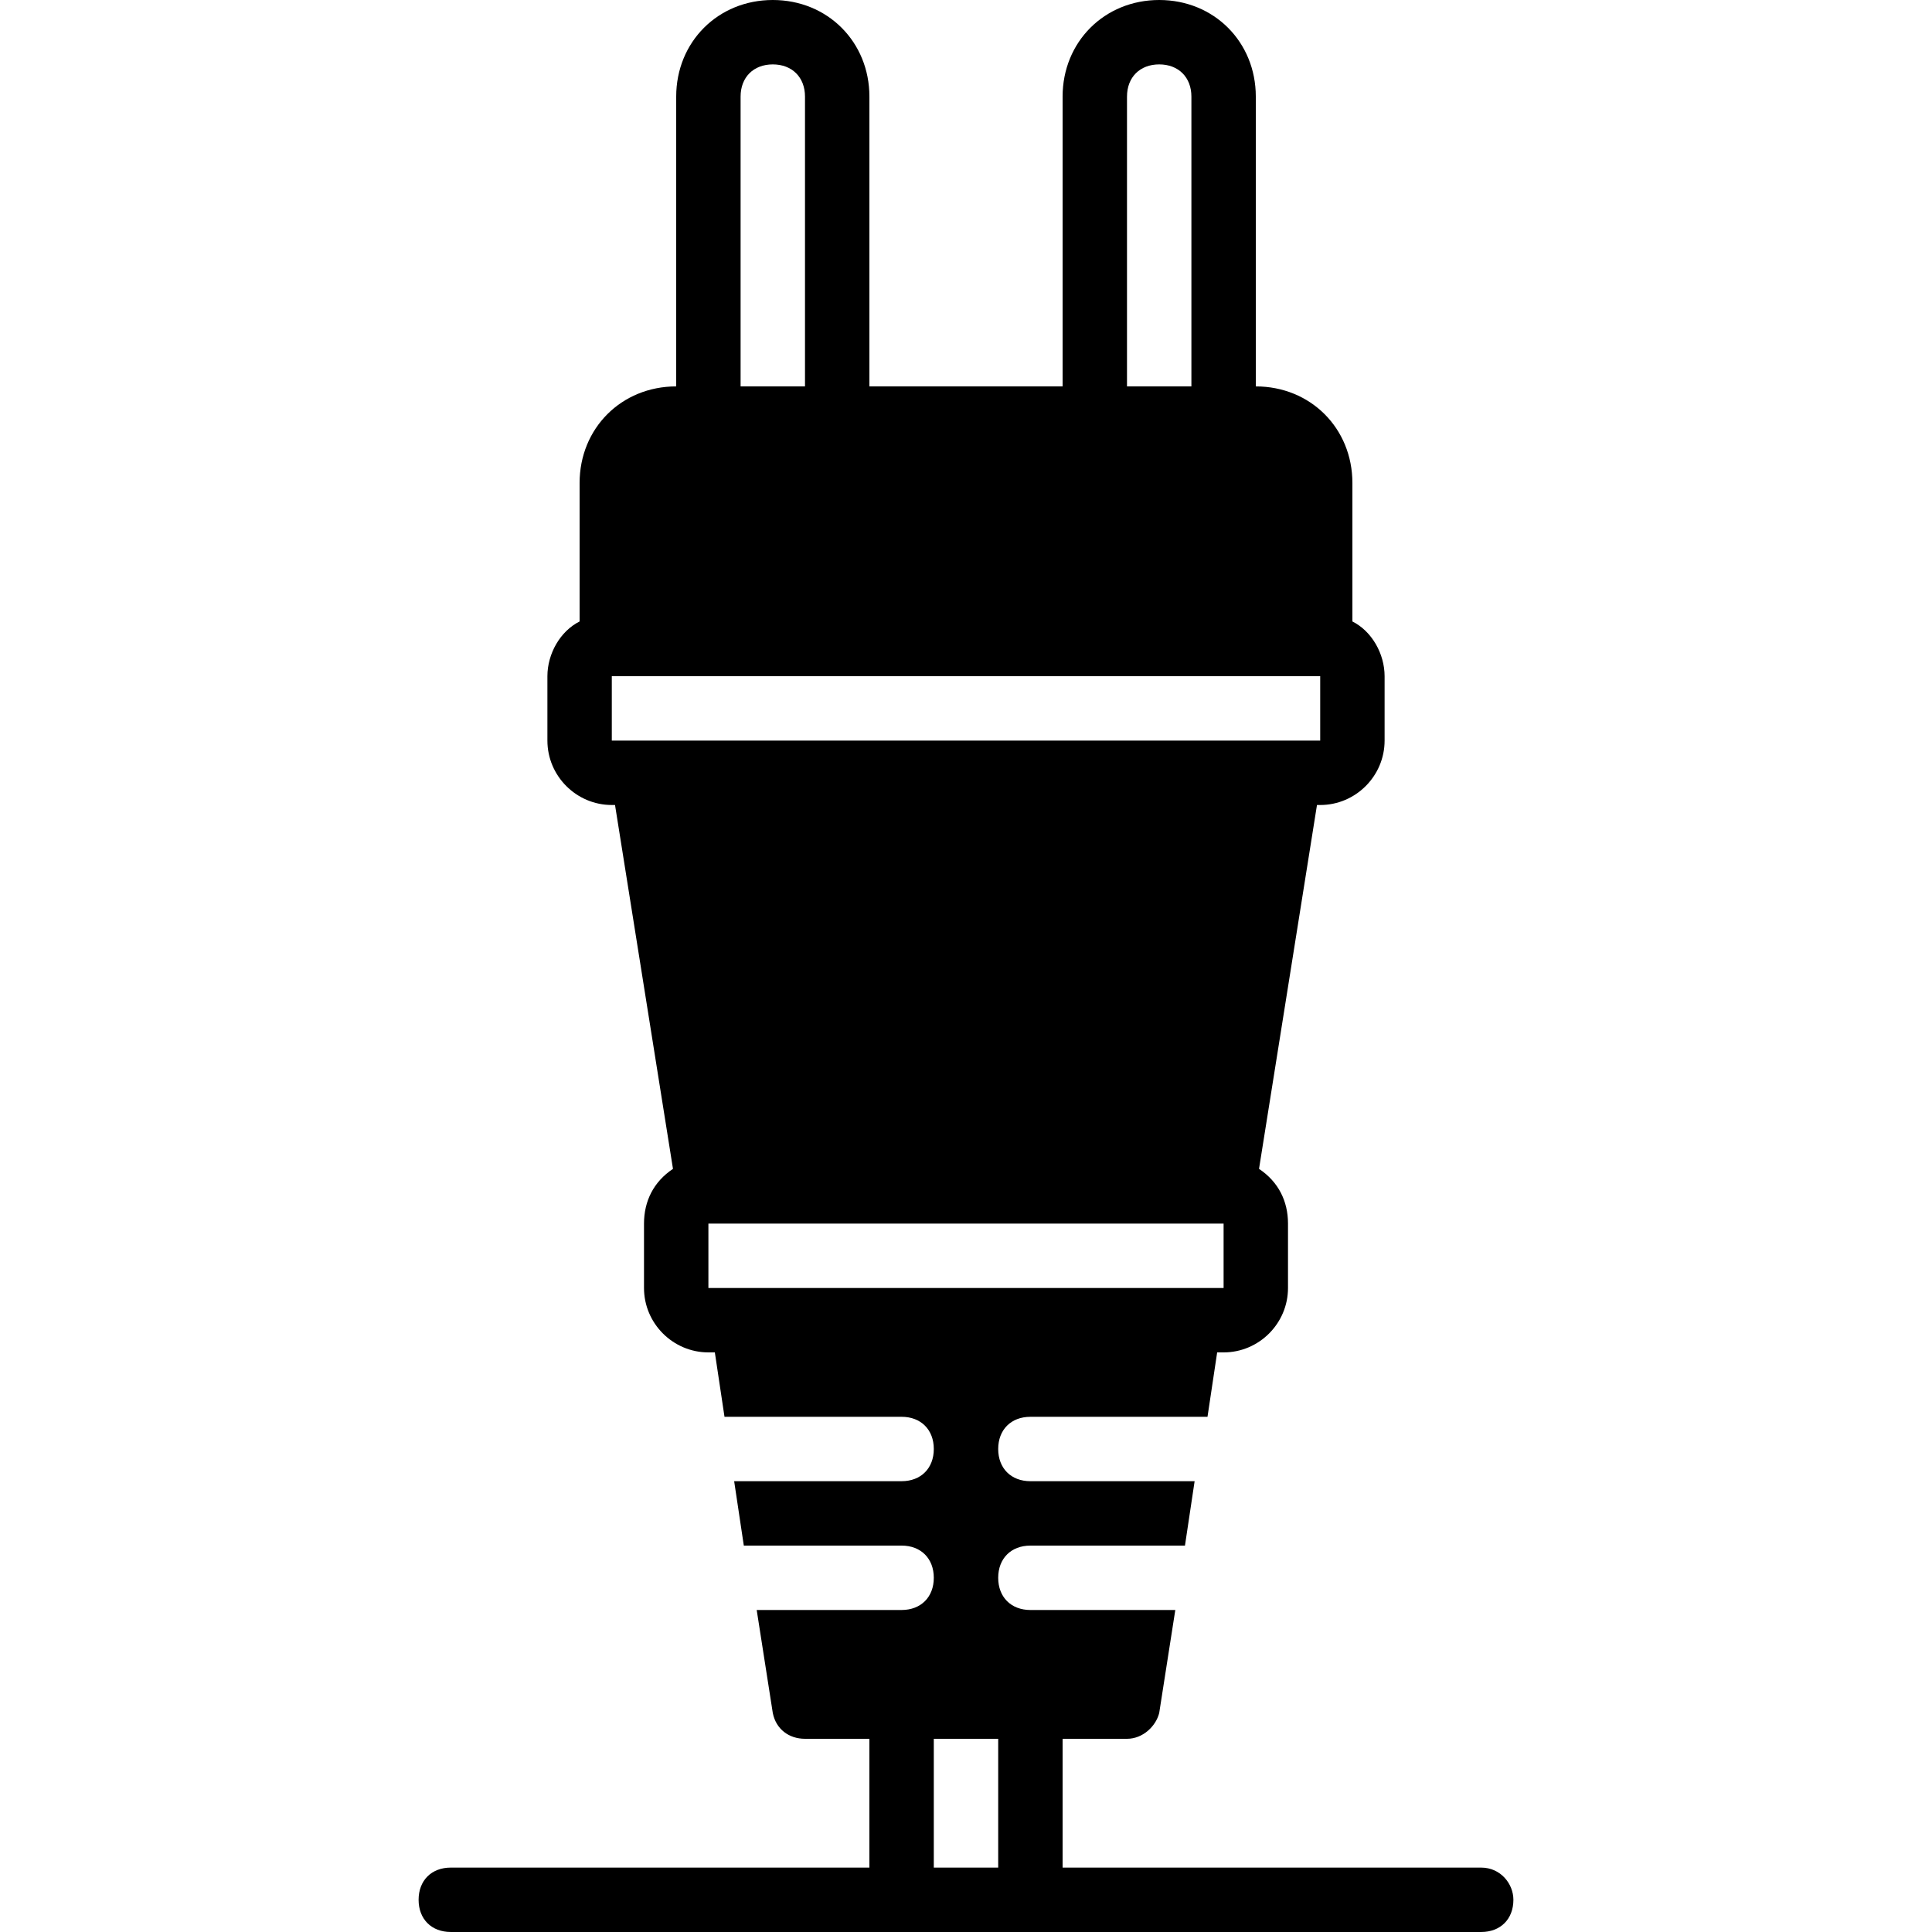 <?xml version="1.0" encoding="iso-8859-1"?>
<!-- Uploaded to: SVG Repo, www.svgrepo.com, Generator: SVG Repo Mixer Tools -->
<svg fill="#000000" height="800px" width="800px" version="1.1" id="Layer_1" xmlns="http://www.w3.org/2000/svg" xmlns:xlink="http://www.w3.org/1999/xlink" 
	 viewBox="0 0 503.607 503.607" xml:space="preserve">
<g>
	<g>
		<path d="M386.098,486.82H276.984v-33.574h16.787c4.197,0,7.554-3.357,8.393-6.715l4.197-26.859H268.59
			c-5.036,0-8.393-3.357-8.393-8.393s3.357-8.393,8.393-8.393h40.289l2.518-16.787H268.59c-5.036,0-8.393-3.357-8.393-8.393
			c0-5.036,3.357-8.393,8.393-8.393h46.164l2.518-16.787h1.679c9.233,0,16.787-7.554,16.787-16.787v-16.787
			c0-5.875-2.518-10.911-7.554-14.269l15.108-94.846h0.839c9.233,0,16.787-7.554,16.787-16.787v-16.787
			c0-5.875-3.357-11.751-8.393-14.269v-36.092c0-14.269-10.911-25.18-25.18-25.18V25.18c0-14.269-10.911-25.18-25.18-25.18
			s-25.18,10.911-25.18,25.18v75.541h-50.361V25.18c0-14.269-10.911-25.18-25.18-25.18s-25.18,10.911-25.18,25.18v75.541
			c-14.269,0-25.18,10.911-25.18,25.18v36.092c-5.036,2.518-8.393,8.393-8.393,14.269v16.787c0,9.233,7.554,16.787,16.787,16.787
			h0.839l15.108,94.846c-5.036,3.357-7.554,8.393-7.554,14.269v16.787c0,9.233,7.554,16.787,16.787,16.787h1.679l2.518,16.787
			h46.164c5.036,0,8.393,3.357,8.393,8.393c0,5.036-3.357,8.393-8.393,8.393H191.37l2.518,16.787h41.128
			c5.036,0,8.393,3.357,8.393,8.393s-3.357,8.393-8.393,8.393h-37.771l4.197,26.859c0.839,4.197,4.197,6.715,8.393,6.715h16.787
			v33.574H117.508c-5.036,0-8.393,3.357-8.393,8.393c0,5.036,3.357,8.393,8.393,8.393h117.508h33.574h117.508
			c5.036,0,8.393-3.357,8.393-8.393C394.492,491.016,391.134,486.82,386.098,486.82z M293.771,25.18
			c0-5.036,3.357-8.393,8.393-8.393s8.393,3.357,8.393,8.393v75.541h-16.787V25.18z M193.049,25.18c0-5.036,3.357-8.393,8.393-8.393
			s8.393,3.357,8.393,8.393v75.541h-16.787V25.18z M167.03,193.049h-7.554v-16.787h184.656v16.787h-7.554H167.03z M193.049,335.738
			h-8.393v-16.787h134.295v16.787h-8.393H193.049z M260.197,486.82H243.41v-33.574h16.787V486.82z"/>
	</g>
</g>
</svg>
